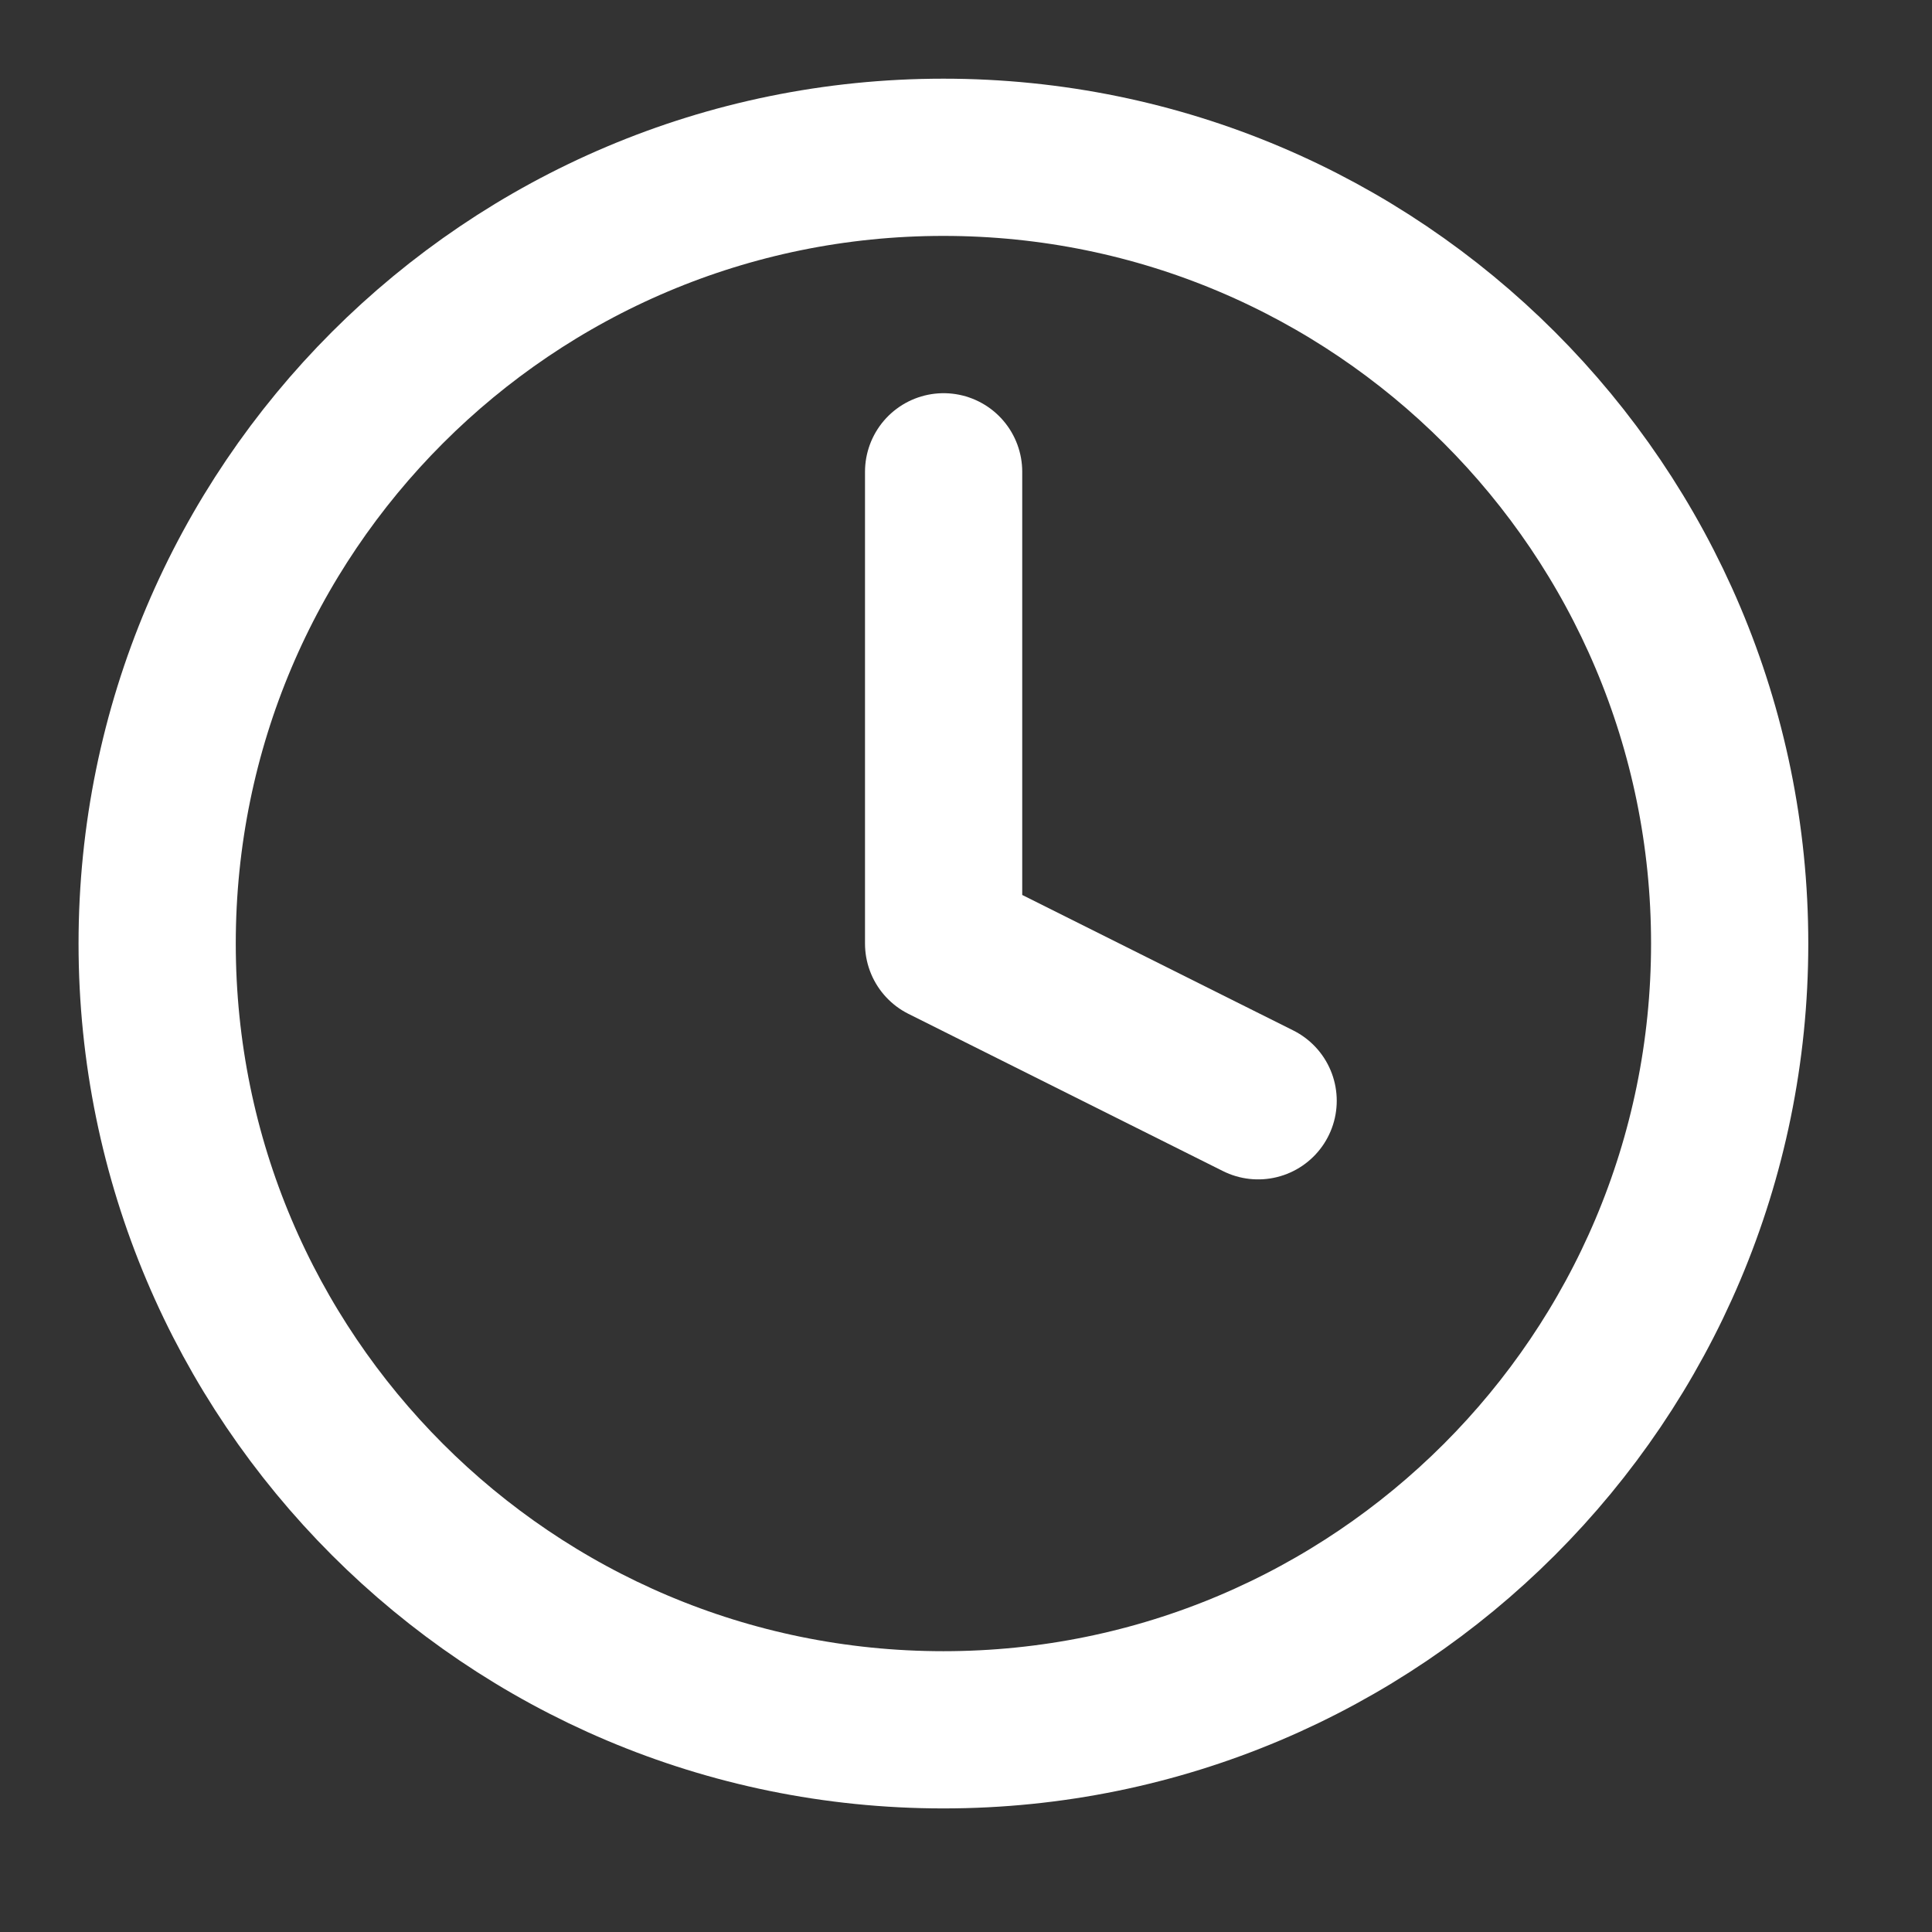 <svg width="29" height="29" viewBox="0 0 29 29" fill="none" xmlns="http://www.w3.org/2000/svg">
<rect x="0" y="0" width="29" height="29" fill="#333333" stroke="none"/>
<path d="M14.164 7.082V14.163L18.885 16.523" stroke="white" stroke-width="2.36" stroke-linecap="round" stroke-linejoin="round"/>
<path d="M14.161 25.965C20.679 25.965 25.963 20.681 25.963 14.163C25.963 7.645 20.679 2.361 14.161 2.361C7.643 2.361 2.359 7.645 2.359 14.163C2.359 20.681 7.643 25.965 14.161 25.965Z" stroke="white" stroke-width="2.36" stroke-linecap="round" stroke-linejoin="round"/>
</svg>
